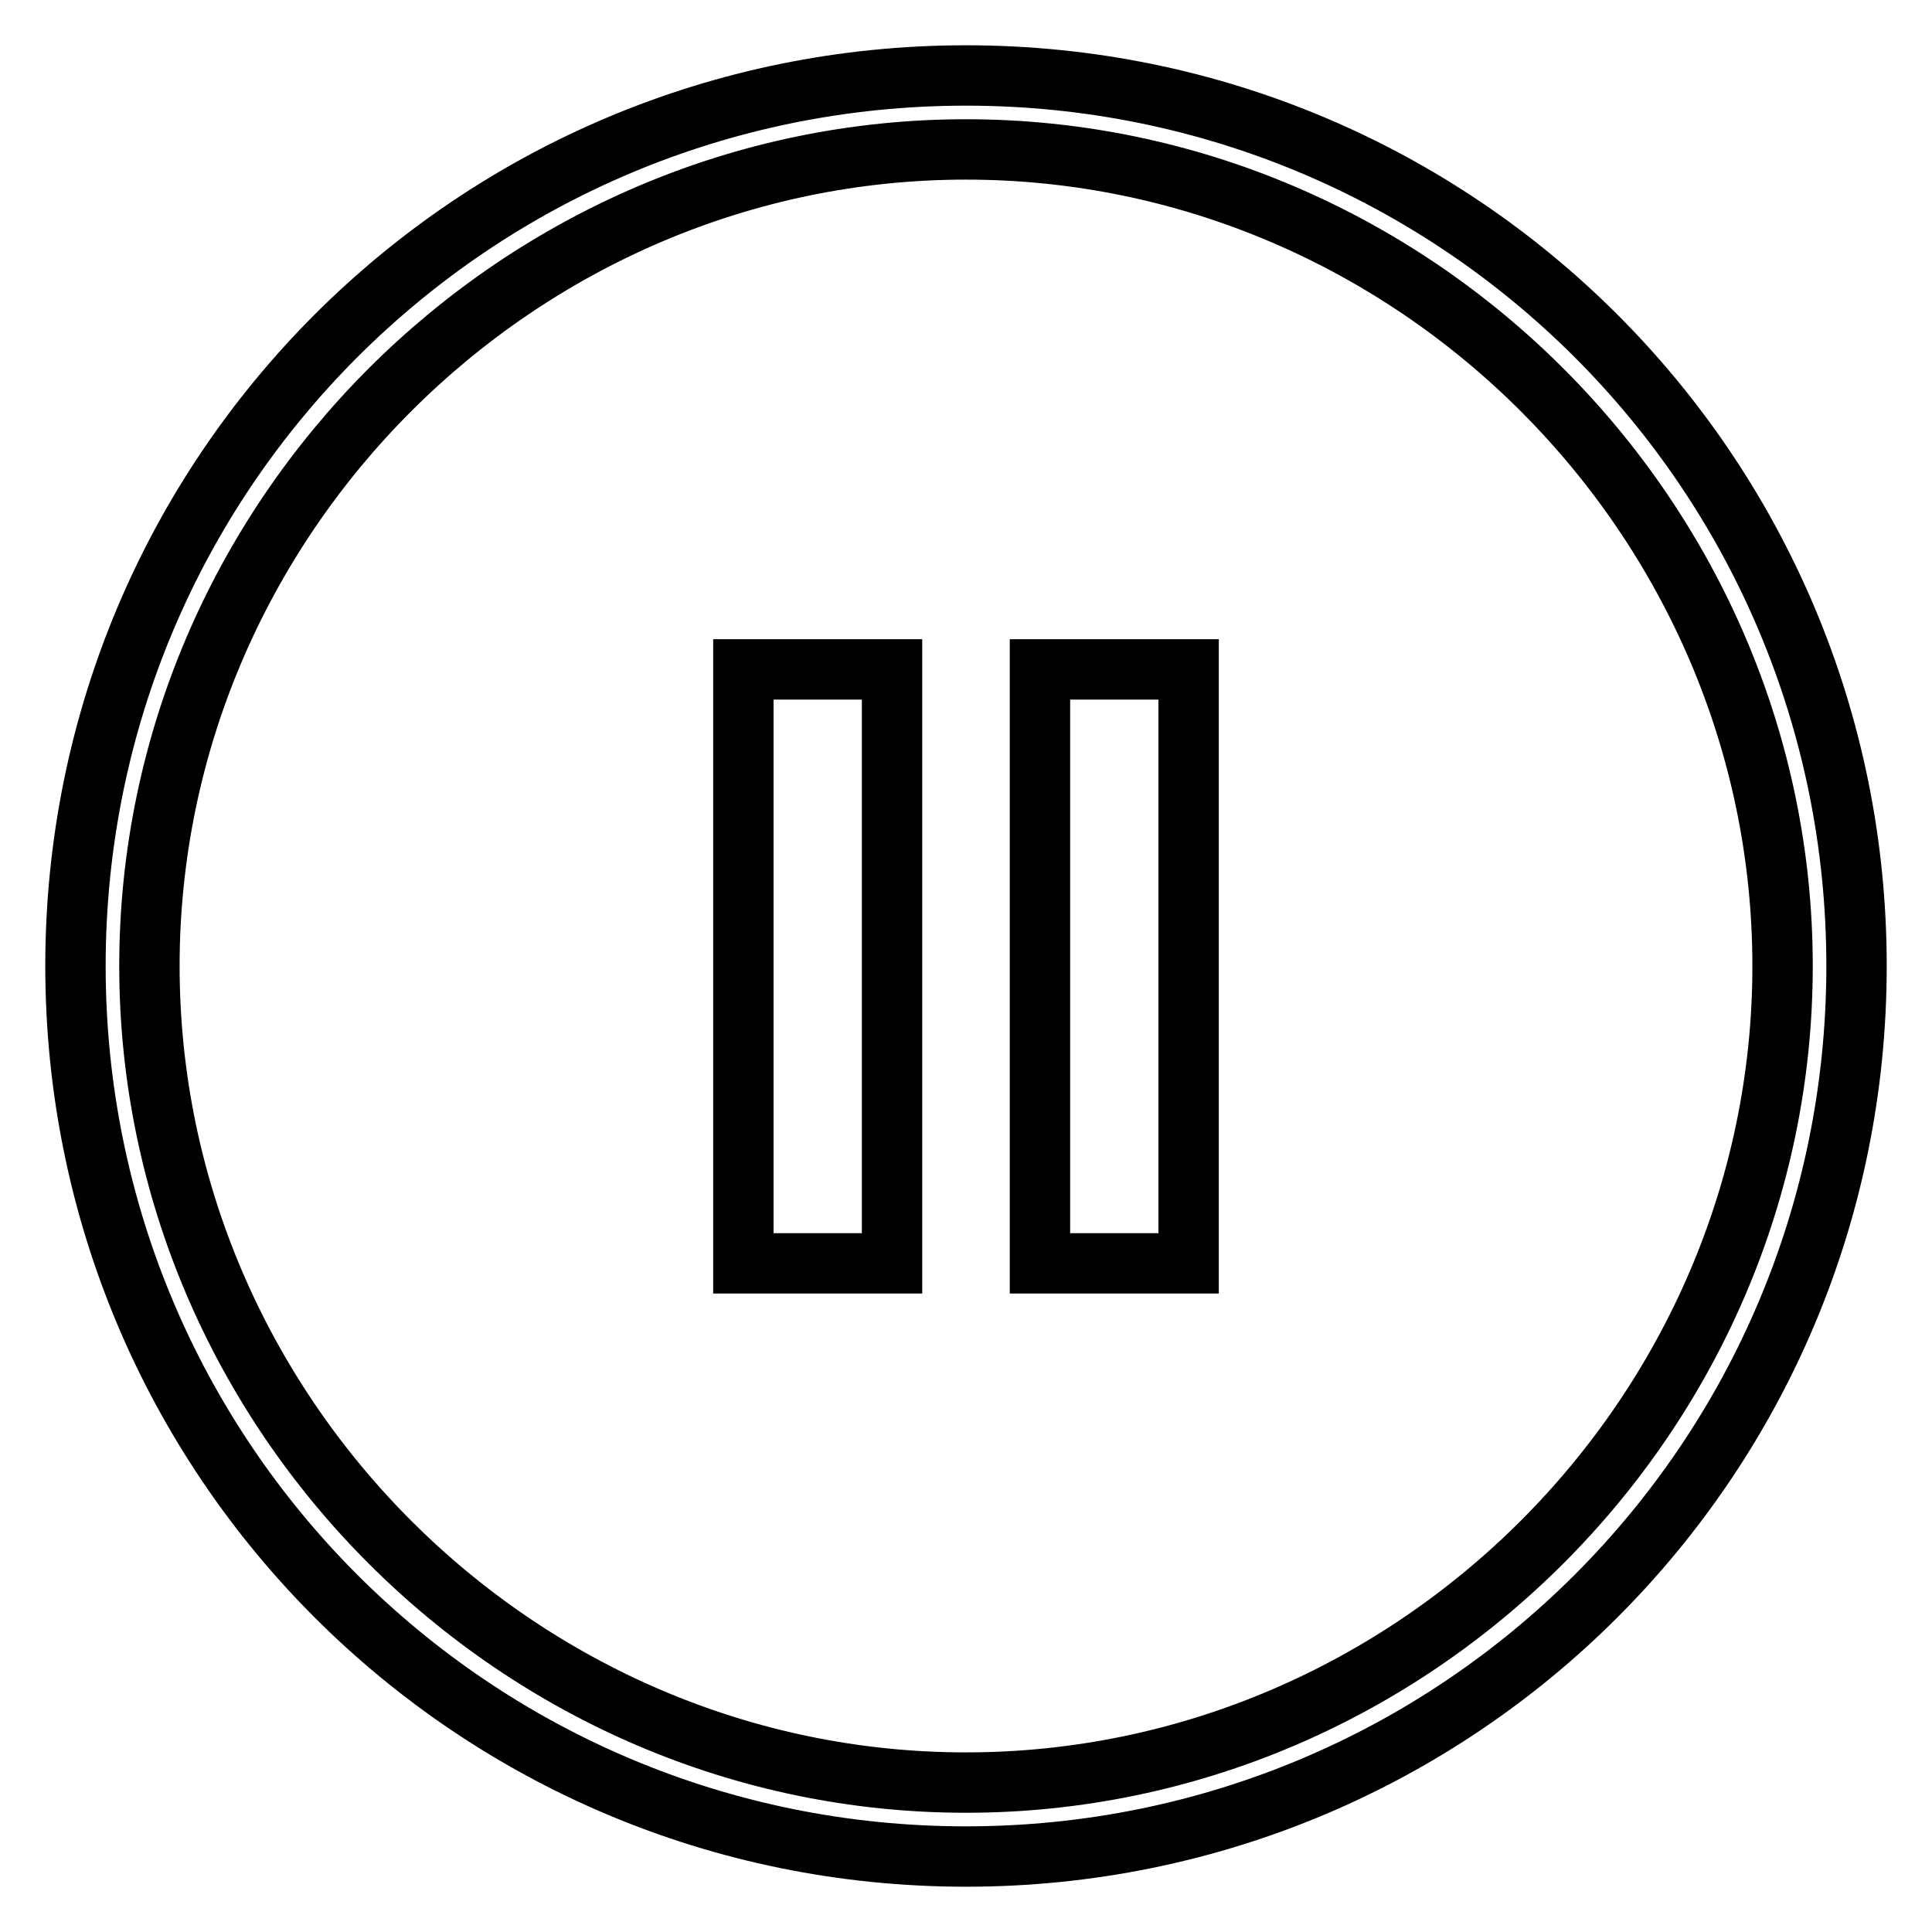 <?xml version="1.0" encoding="utf-8"?>
<!-- Svg Vector Icons : http://www.onlinewebfonts.com/icon -->
<!DOCTYPE svg PUBLIC "-//W3C//DTD SVG 1.1//EN" "http://www.w3.org/Graphics/SVG/1.1/DTD/svg11.dtd">
<svg version="1.1" xmlns="http://www.w3.org/2000/svg" xmlns:xlink="http://www.w3.org/1999/xlink" x="0px" y="0px" viewBox="0 0 256 256" enable-background="new 0 0 256 256" xml:space="preserve">
<g> <path stroke-width="8" fill-opacity="0" stroke="#000000"  d="M128,19.8C68.7,19.8,19.8,68.7,19.8,128c0,59.3,48.9,108.2,108.2,108.2S236.2,187.3,236.2,128 C236.2,68.7,187.3,19.8,128,19.8 M128,246c-65.3,0-118-52.7-118-118C10,62.7,62.7,10,128,10c65.3,0,118,52.7,118,118 C246,193.3,193.3,246,128,246 M98.5,88.7h19.7v78.7H98.5V88.7z M137.8,88.7h19.7v78.7h-19.7V88.7z"/></g>
</svg>
